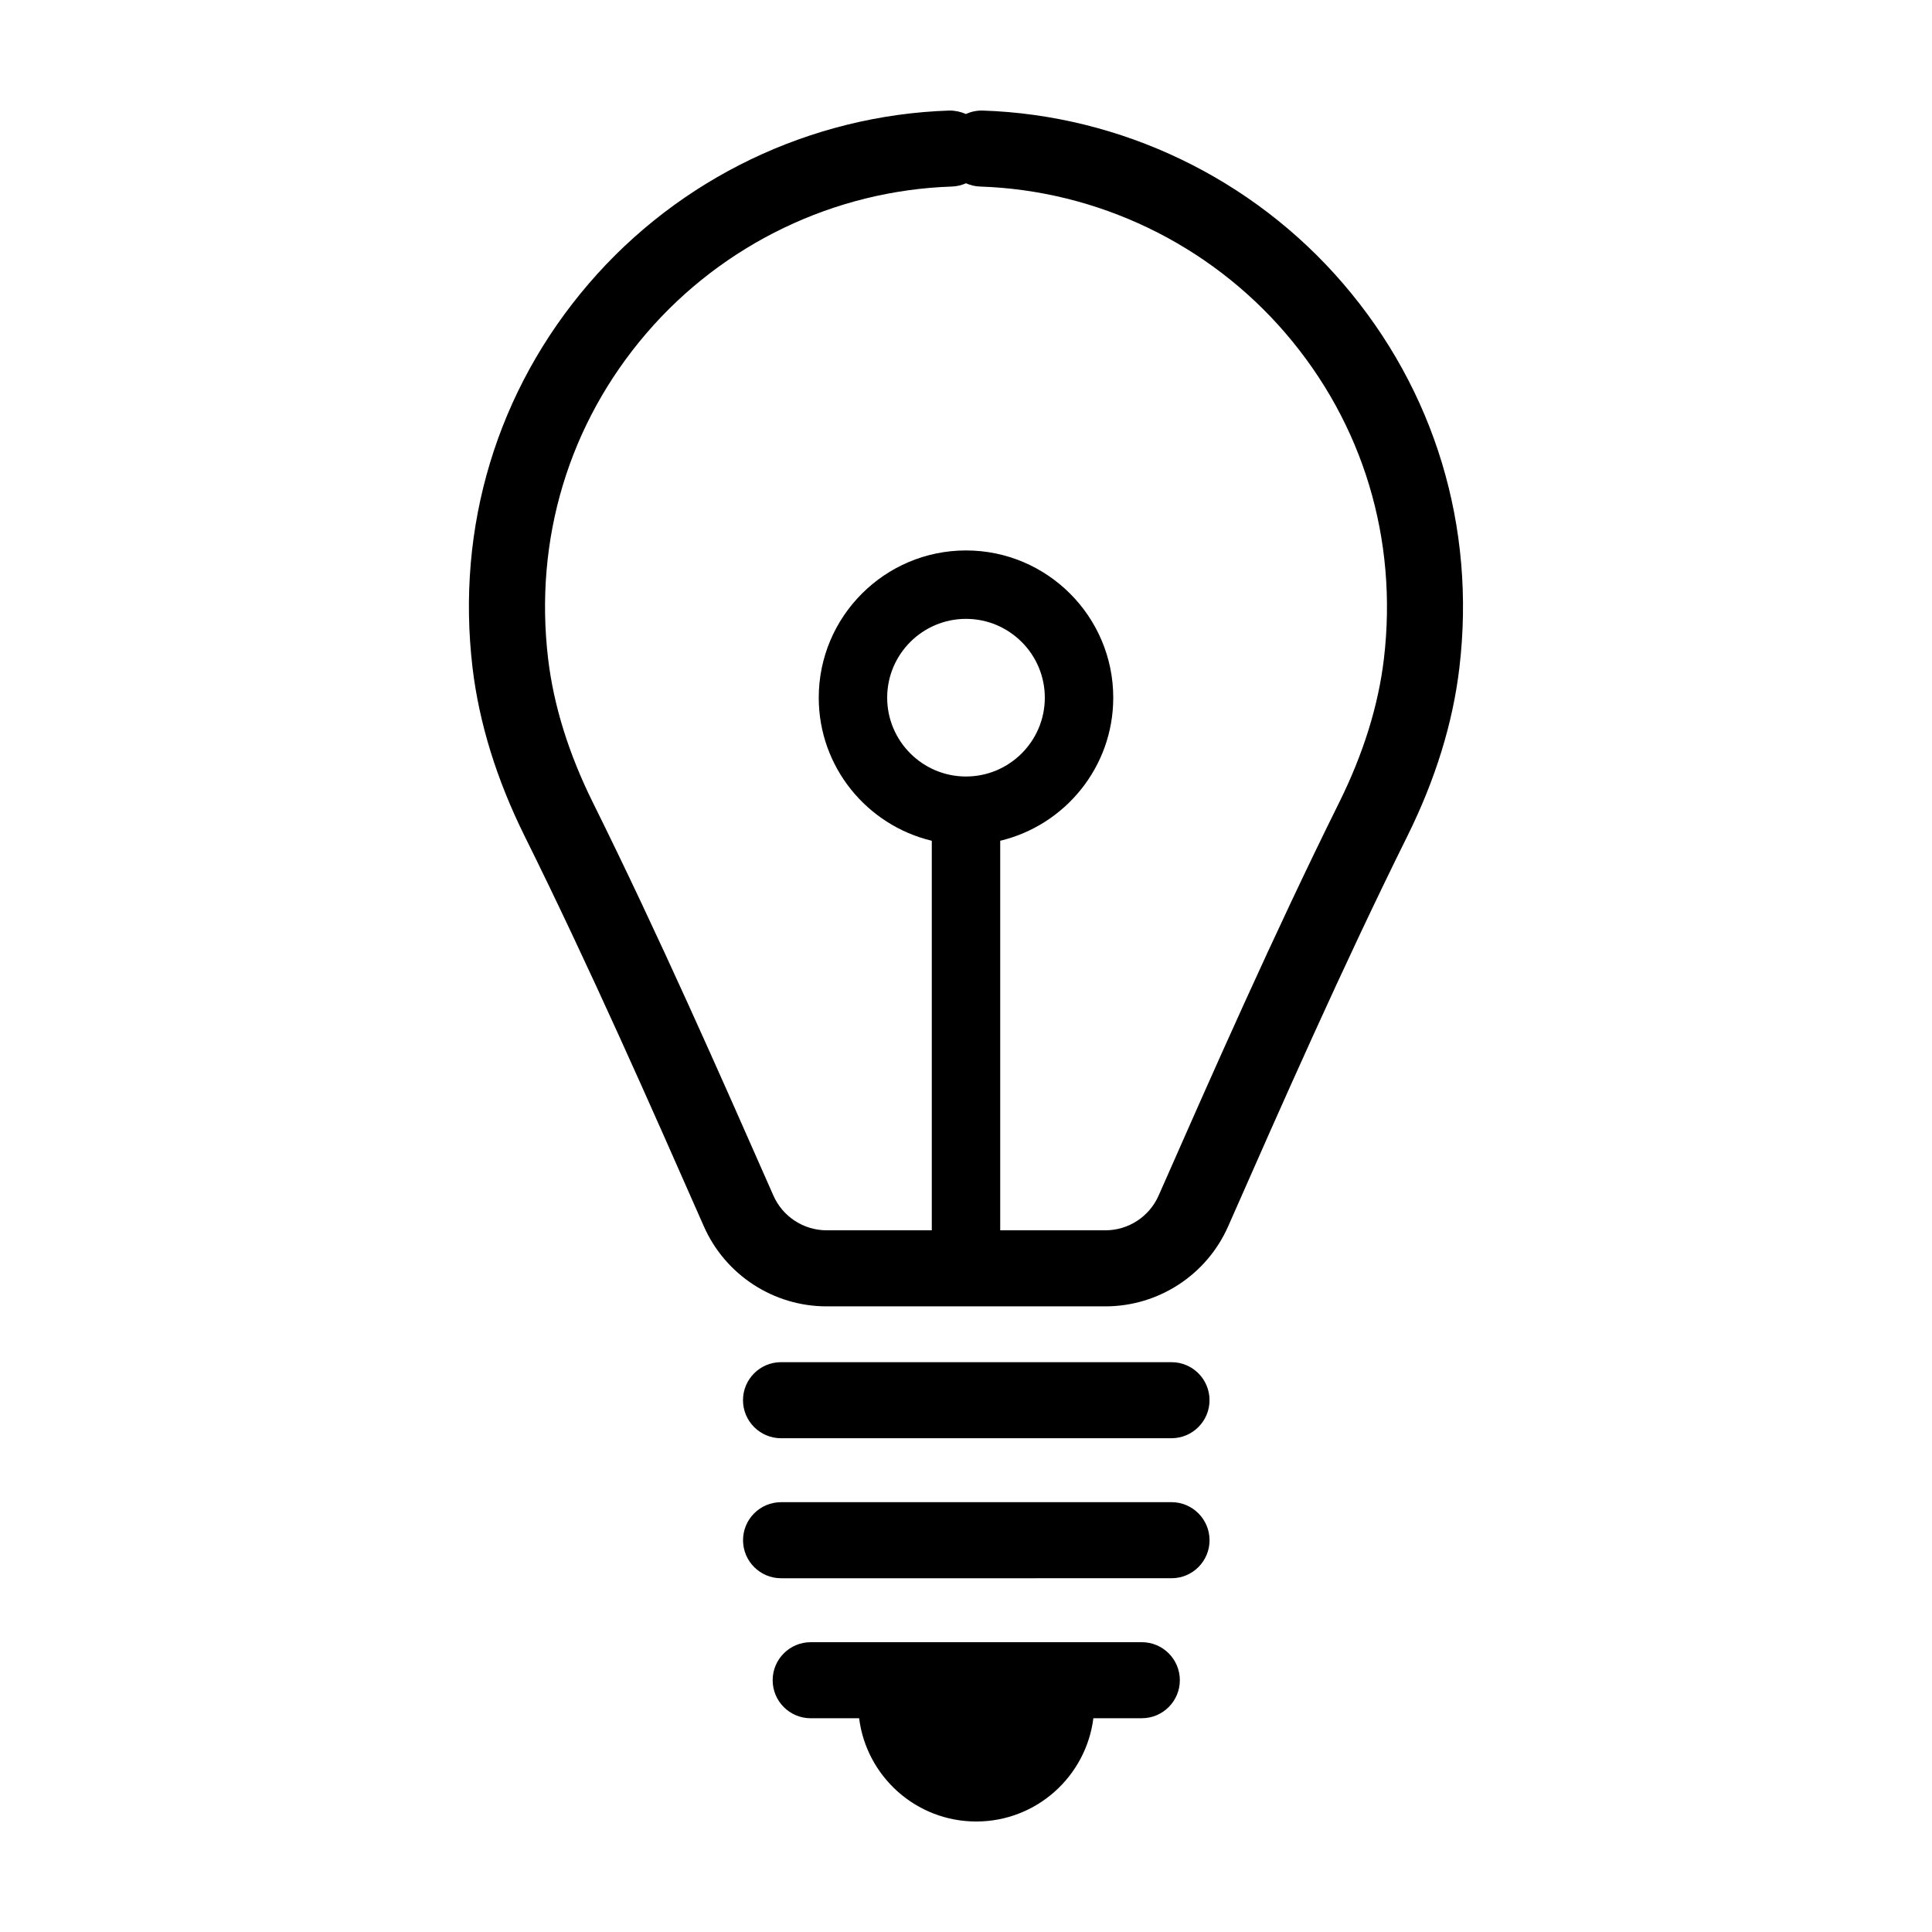 <?xml version="1.0" encoding="UTF-8"?>
<!-- Uploaded to: SVG Repo, www.svgrepo.com, Generator: SVG Repo Mixer Tools -->
<svg fill="#000000" width="800px" height="800px" version="1.1" viewBox="144 144 512 512" xmlns="http://www.w3.org/2000/svg">
 <g>
  <path d="m283.03 365.57c17.316 34.918 33.348 71.301 47.488 103.4 5.684 12.898 18.465 21.23 32.555 21.23h73.855c14.098 0 26.875-8.332 32.555-21.23 14.141-32.098 30.172-68.477 47.488-103.4 7.41-14.941 12.047-29.938 13.777-44.562 4.438-37.398-6.508-73.578-30.824-101.87-23.996-27.922-58.809-44.629-95.527-45.84-1.598-0.035-3.082 0.312-4.434 0.91-1.328-0.578-2.801-0.922-4.379-0.91-36.719 1.211-71.531 17.914-95.527 45.84-24.312 28.293-35.262 64.473-30.824 101.87 1.746 14.621 6.387 29.617 13.797 44.562zm116.97-15.789c-11.516 0-20.887-9.371-20.887-20.887-0.004-11.516 9.367-20.887 20.887-20.887 11.516 0 20.887 9.371 20.887 20.887s-9.371 20.887-20.887 20.887zm-84.652-117.51c20.328-23.652 49.816-37.805 80.906-38.832 1.336-0.047 2.598-0.359 3.746-0.867 1.148 0.508 2.41 0.828 3.742 0.867 31.09 1.023 60.578 15.176 80.906 38.832 20.59 23.961 29.859 54.633 26.098 86.363-1.465 12.332-5.445 25.113-11.824 37.988-17.523 35.328-33.648 71.93-47.879 104.22-2.465 5.594-8.004 9.203-14.117 9.203h-27.859v-103.23c17.148-4.106 29.957-19.523 29.957-37.918 0-21.52-17.508-39.023-39.023-39.023-21.52 0-39.023 17.508-39.023 39.023 0 18.395 12.801 33.812 29.957 37.918v103.23h-27.855c-6.109 0-11.652-3.613-14.117-9.203-14.227-32.293-30.355-68.895-47.871-104.22-6.383-12.879-10.363-25.66-11.828-37.992-3.773-31.727 5.496-62.398 26.086-86.359z"/>
  <path d="m454.46 504.99h-103.48c-5.562 0-10.078 4.516-10.078 10.078s4.516 10.078 10.078 10.078l103.48-0.004c5.562 0 10.078-4.516 10.078-10.078-0.004-5.562-4.512-10.074-10.078-10.074z"/>
  <path d="m464.54 552.17c0-5.562-4.516-10.078-10.078-10.078l-103.47 0.004c-5.562 0-10.078 4.516-10.078 10.078s4.516 10.078 10.078 10.078l103.48-0.004c5.566 0 10.074-4.516 10.074-10.078z"/>
  <path d="m446.6 579.2h-87.758c-5.562 0-10.078 4.516-10.078 10.078s4.516 10.078 10.078 10.078h12.836c1.945 15.422 15.09 27.359 31.039 27.359s29.094-11.941 31.039-27.367h12.836c5.562 0 10.078-4.516 10.078-10.078 0-5.559-4.508-10.07-10.07-10.07z"/>
 </g>
</svg>